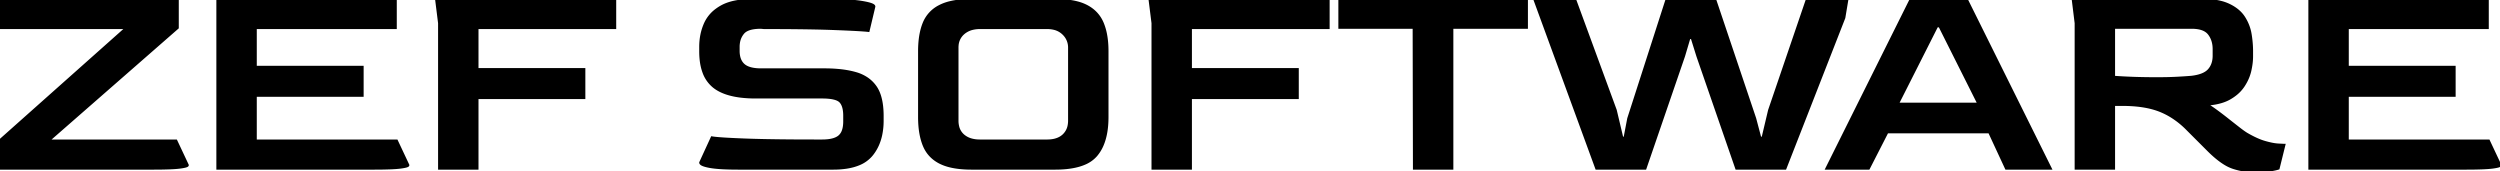<svg width="875" height="59.9" viewBox="0 0 875 59.9" xmlns="http://www.w3.org/2000/svg"><g id="svgGroup" stroke-linecap="round" fill-rule="evenodd" font-size="9pt" stroke="#000" stroke-width="0.25mm" fill="#000" style="stroke:#000;stroke-width:0.25mm;fill:#000"><path d="M 575.8 58.9 L 558.8 58.9 L 537.3 0.2 L 551.3 0.2 L 565.4 38.6 L 567.7 48.3 L 568.7 48.3 L 570 41.5 L 583.3 0.2 L 600.3 0.2 L 614.2 41.5 L 616 48.3 L 617 48.3 L 619.3 38.6 L 632.4 0.2 L 646.4 0.2 L 645.4 6.2 L 624.8 58.9 L 607.8 58.9 L 594.2 19.6 L 592.2 13.2 L 591.2 13.2 L 589.3 19.6 L 575.8 58.9 Z M 130.8 58.9 L 76.2 58.9 L 76.2 0.1 L 138.4 0.1 L 138.4 9.7 L 89.4 9.7 L 89.4 23.5 L 126.8 23.5 L 126.8 33.4 L 89.4 33.4 L 89.4 49.3 L 138.8 49.3 L 142.8 57.8 Q 142.8 58.2 140.1 58.55 Q 137.4 58.9 130.8 58.9 Z M 863 58.9 L 808.4 58.9 L 808.4 0.1 L 870.6 0.1 L 870.6 9.7 L 821.6 9.7 L 821.6 23.5 L 859 23.5 L 859 33.4 L 821.6 33.4 L 821.6 49.3 L 871 49.3 L 875 57.8 Q 875 58.2 872.3 58.55 Q 869.6 58.9 863 58.9 Z M 291.6 58.9 L 258.4 58.9 Q 251.6 58.9 248.4 58.3 Q 245.287 57.716 245.202 56.943 A 0.398 0.398 0 0 1 245.2 56.9 L 249.2 48.2 Q 251.5 48.6 260.65 48.95 Q 267.655 49.218 278.676 49.281 A 1252.687 1252.687 0 0 0 285.8 49.3 L 287.7 49.3 A 18.807 18.807 0 0 0 289.808 49.191 Q 291.957 48.948 293.232 48.163 A 4.403 4.403 0 0 0 293.8 47.75 A 4.566 4.566 0 0 0 295.054 45.924 Q 295.6 44.538 295.6 42.5 L 295.6 40.5 Q 295.6 37.29 294.38 35.762 A 3.686 3.686 0 0 0 294.15 35.5 Q 292.711 34.011 287.773 34 A 33.122 33.122 0 0 0 287.7 34 L 264.5 34 A 43.089 43.089 0 0 1 259.287 33.708 Q 253.115 32.953 249.8 30.25 A 11.441 11.441 0 0 1 246.279 25.12 Q 245.588 23.196 245.339 20.815 A 27.151 27.151 0 0 1 245.2 18 L 245.2 16.4 Q 245.2 12 246.85 8.3 A 12.196 12.196 0 0 1 250.849 3.414 A 15.905 15.905 0 0 1 252.5 2.35 Q 255.434 0.7 259.981 0.26 A 36.612 36.612 0 0 1 263.5 0.1 L 290.7 0.1 Q 297.426 0.1 301.608 0.785 A 32.782 32.782 0 0 1 301.7 0.8 A 35.346 35.346 0 0 1 303.02 1.044 Q 305.536 1.563 305.854 2.134 A 0.339 0.339 0 0 1 305.9 2.3 L 303.9 10.7 A 39.669 39.669 0 0 0 302.447 10.567 Q 299.301 10.325 292.164 10.053 A 774.461 774.461 0 0 0 292.1 10.05 Q 285.056 9.782 274.32 9.719 A 1185.16 1185.16 0 0 0 267.4 9.7 L 266.3 9.6 A 17.86 17.86 0 0 0 264.218 9.712 Q 261.306 10.055 260.1 11.45 A 6.887 6.887 0 0 0 258.531 14.83 A 9.194 9.194 0 0 0 258.4 16.1 L 258.4 17.8 A 9.36 9.36 0 0 0 258.581 19.702 Q 258.817 20.838 259.361 21.7 A 4.923 4.923 0 0 0 260.25 22.75 Q 261.983 24.296 265.868 24.394 A 21.23 21.23 0 0 0 266.4 24.4 L 288.6 24.4 A 53.177 53.177 0 0 1 293.133 24.583 Q 295.466 24.783 297.479 25.202 A 27.343 27.343 0 0 1 299.5 25.7 A 13.755 13.755 0 0 1 303.257 27.391 A 11.443 11.443 0 0 1 306.4 30.45 Q 308.094 32.885 308.592 36.94 A 30.092 30.092 0 0 1 308.8 40.6 L 308.8 42.2 A 23.787 23.787 0 0 1 308.27 47.367 Q 307.456 51.028 305.391 53.748 A 14.91 14.91 0 0 1 304.95 54.3 A 11.208 11.208 0 0 1 300.5 57.445 Q 298.611 58.218 296.217 58.58 A 30.929 30.929 0 0 1 291.6 58.9 Z M 53.6 58.9 L 0 58.9 L 0 49.2 L 44.4 9.7 L 0 9.7 L 0 0.1 L 62.1 0.1 L 62.1 9.7 L 16.8 49.3 L 61.6 49.3 L 65.6 57.8 Q 65.6 58.2 62.9 58.55 Q 60.2 58.9 53.6 58.9 Z M 167 58.9 L 153.8 58.9 L 153.8 8.1 L 152.8 0.1 L 215.2 0.1 L 215.2 9.7 L 167 9.7 L 167 24.3 L 204.4 24.3 L 204.4 34.2 L 167 34.2 L 167 58.9 Z M 416.7 58.9 L 403.5 58.9 L 403.5 8.1 L 402.5 0.1 L 464.9 0.1 L 464.9 9.7 L 416.7 9.7 L 416.7 24.3 L 454.1 24.3 L 454.1 34.2 L 416.7 34.2 L 416.7 58.9 Z M 772.9 52.5 L 765.7 45.3 A 30.11 30.11 0 0 0 760.175 40.803 A 25.781 25.781 0 0 0 756.05 38.7 Q 750.8 36.6 742.9 36.6 L 739.8 36.6 L 739.8 58.9 L 726.6 58.9 L 726.6 8.1 L 725.6 0 L 769.9 0 A 39.21 39.21 0 0 1 773.631 0.166 Q 775.477 0.343 777.017 0.709 A 15.326 15.326 0 0 1 779.95 1.7 Q 783.566 3.384 785.317 6.099 A 9.81 9.81 0 0 1 785.35 6.15 Q 787.1 8.9 787.6 12 A 39.37 39.37 0 0 1 788.041 15.94 A 33.174 33.174 0 0 1 788.1 17.9 L 788.1 19.8 A 19.112 19.112 0 0 1 787.955 22.087 Q 787.805 23.329 787.5 24.7 A 15.246 15.246 0 0 1 786.069 28.53 A 18.491 18.491 0 0 1 785.2 30 A 12.778 12.778 0 0 1 782.344 33.068 A 16.565 16.565 0 0 1 780.35 34.4 Q 777.818 35.847 774.025 36.325 A 29.085 29.085 0 0 1 772.1 36.5 Q 773.341 37.168 775.219 38.519 A 60.431 60.431 0 0 1 775.4 38.65 A 119.136 119.136 0 0 1 778.221 40.762 A 139.083 139.083 0 0 1 779.55 41.8 Q 781.7 43.5 783.5 44.9 Q 784.97 46.044 785.907 46.654 A 12.691 12.691 0 0 0 786.3 46.9 A 40.06 40.06 0 0 0 788.888 48.292 Q 790.95 49.3 792.7 49.8 Q 795.438 50.582 797.22 50.695 A 10.297 10.297 0 0 0 797.3 50.7 A 305.428 305.428 0 0 0 797.922 50.734 Q 798.99 50.791 799.316 50.799 A 3.675 3.675 0 0 0 799.4 50.8 L 797.4 58.9 Q 796.721 59.126 795.361 59.381 A 49.397 49.397 0 0 1 794.4 59.55 Q 792.3 59.9 789.5 59.9 Q 785.5 59.9 781.65 58.65 A 13.764 13.764 0 0 1 778.912 57.379 Q 776.365 55.871 773.434 53.026 A 50.21 50.21 0 0 1 772.9 52.5 Z M 508.2 58.9 L 495 58.9 L 494.9 9.6 L 468.9 9.6 L 468.9 0 L 534.3 0 L 534.3 9.6 L 508.2 9.6 L 508.2 58.9 Z M 654 58.9 L 639.4 58.9 L 668.7 0.1 L 688.4 0.1 L 717.6 58.9 L 702.2 58.9 L 696.3 46.2 L 660.5 46.2 L 654 58.9 Z M 369.3 58.9 L 340.1 58.9 A 39.916 39.916 0 0 1 336.018 58.705 Q 333.967 58.493 332.259 58.053 A 15.973 15.973 0 0 1 329.1 56.9 Q 325.1 54.9 323.45 50.9 Q 321.8 46.9 321.8 41 L 321.8 17.9 Q 321.8 13.346 322.786 9.933 A 18.213 18.213 0 0 1 323.4 8.15 A 11.391 11.391 0 0 1 328.874 2.216 A 14.41 14.41 0 0 1 329 2.15 A 15.855 15.855 0 0 1 332.355 0.921 Q 333.981 0.511 335.917 0.305 A 39.797 39.797 0 0 1 340.1 0.1 L 369.3 0.1 A 38.809 38.809 0 0 1 373.377 0.3 Q 375.391 0.514 377.066 0.954 A 15.407 15.407 0 0 1 380.25 2.15 Q 384.2 4.2 385.85 8.15 A 19.606 19.606 0 0 1 386.978 11.961 Q 387.5 14.638 387.5 17.9 L 387.5 41 Q 387.5 46.758 385.83 50.696 A 13.907 13.907 0 0 1 383.6 54.35 A 10.869 10.869 0 0 1 379.561 57.211 Q 376.045 58.725 370.589 58.882 A 44.792 44.792 0 0 1 369.3 58.9 Z M 343 49.3 L 366.5 49.3 Q 369.307 49.3 371.164 48.207 A 6.275 6.275 0 0 0 372.25 47.4 A 6.265 6.265 0 0 0 374.168 43.786 A 9.104 9.104 0 0 0 374.3 42.2 L 374.3 16.7 A 6.65 6.65 0 0 0 372.297 11.847 A 8.212 8.212 0 0 0 372.2 11.75 A 7 7 0 0 0 368.749 9.932 A 10.353 10.353 0 0 0 366.5 9.7 L 343 9.7 A 11.091 11.091 0 0 0 340.509 9.965 A 7.569 7.569 0 0 0 337.2 11.6 A 6.241 6.241 0 0 0 335.027 16.004 A 8.714 8.714 0 0 0 335 16.7 L 335 42.2 A 8.619 8.619 0 0 0 335.254 44.355 A 5.93 5.93 0 0 0 337.15 47.45 A 7.268 7.268 0 0 0 340.047 48.943 Q 341.125 49.233 342.401 49.288 A 14.057 14.057 0 0 0 343 49.3 Z M 774.9 19.5 L 774.9 17.2 Q 774.9 14 773.2 11.8 Q 771.936 10.164 769.178 9.745 A 13.863 13.863 0 0 0 767.1 9.6 L 739.8 9.6 L 739.8 27 Q 744.2 27.3 747.9 27.4 Q 751.6 27.5 754.8 27.5 Q 758.6 27.5 761.6 27.35 A 194.681 194.681 0 0 0 764.365 27.193 Q 765.675 27.109 766.845 27.013 A 117.743 117.743 0 0 0 767 27 Q 771.4 26.5 773.15 24.55 Q 774.9 22.6 774.9 19.5 Z M 677.9 9.1 L 664.1 36.4 L 692.6 36.4 L 678.9 9.1 L 677.9 9.1 Z" vector-effect="non-scaling-stroke"/></g></svg>

